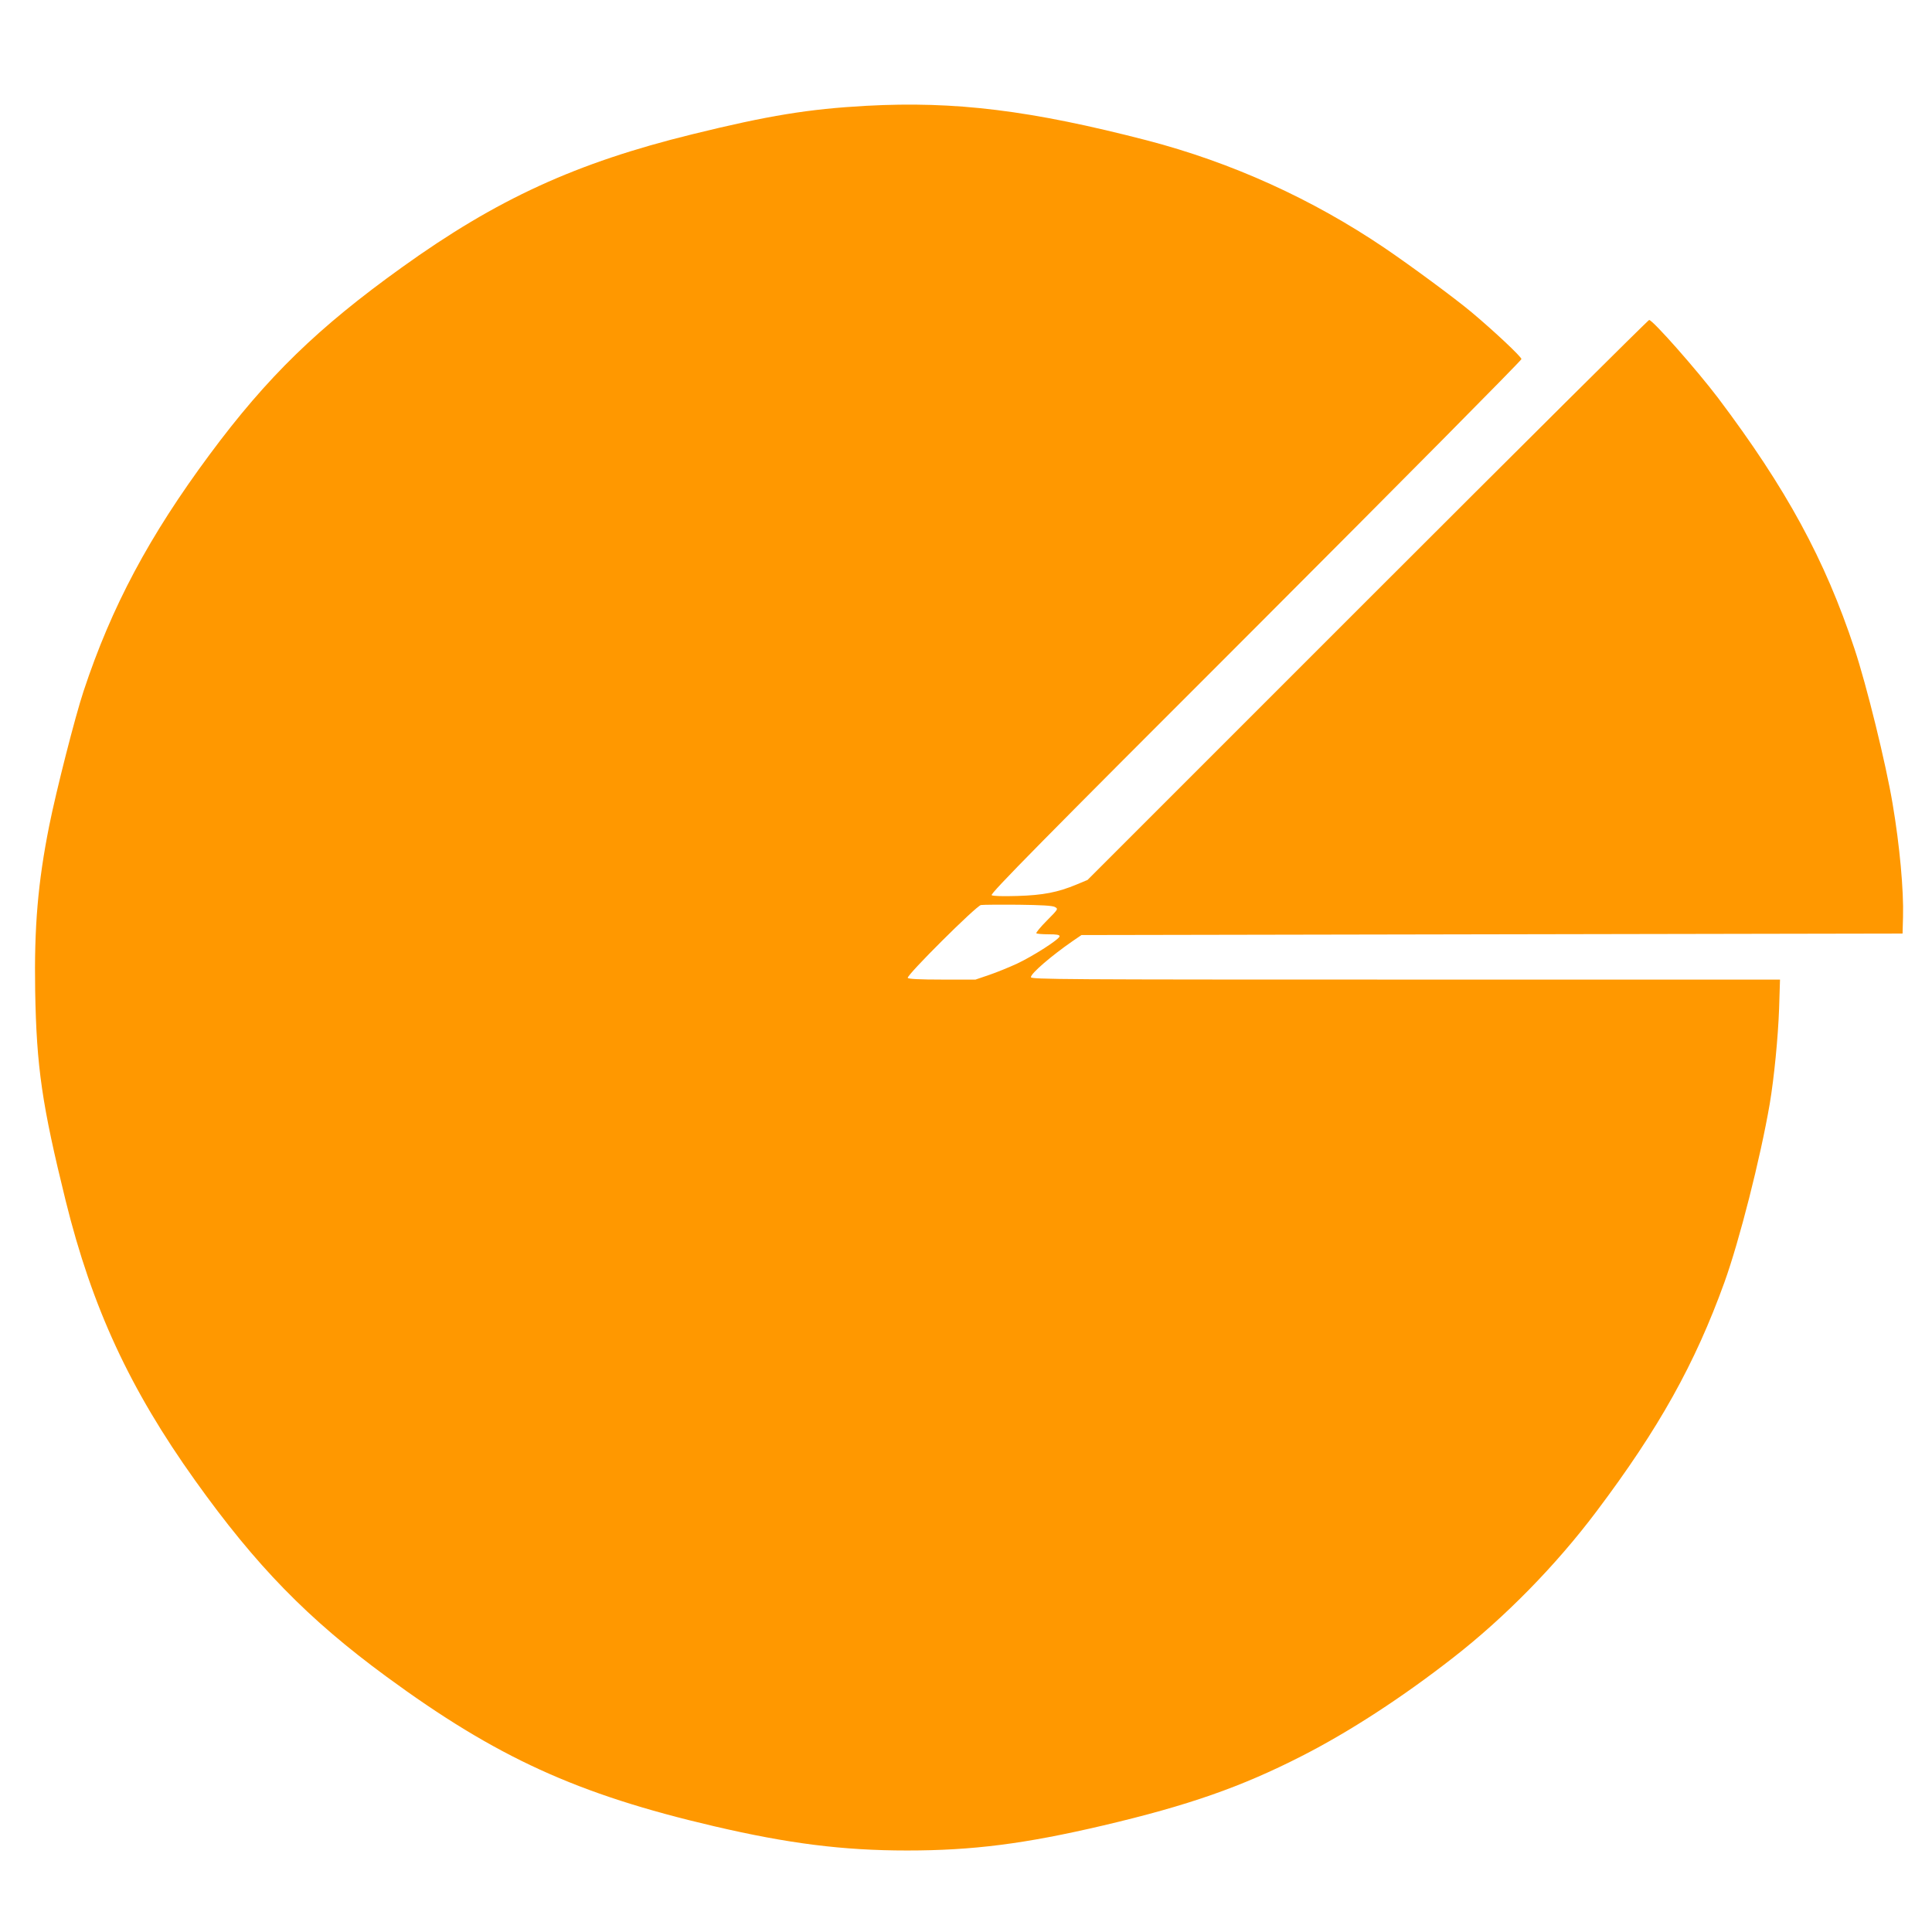 <?xml version="1.0" standalone="no"?>
<!DOCTYPE svg PUBLIC "-//W3C//DTD SVG 20010904//EN"
 "http://www.w3.org/TR/2001/REC-SVG-20010904/DTD/svg10.dtd">
<svg version="1.0" xmlns="http://www.w3.org/2000/svg"
 width="1280pt" height="1280pt" viewBox="0 0 1280 1280"
 preserveAspectRatio="xMidYMid meet">
<g transform="translate(0,1280) scale(0.1,-0.1)"
fill="#ff9800" stroke="none">
<path d="M5740 12099 c-381 -21 -648 -64 -1155 -189 -769 -189 -1293 -429
-1923 -882 -555 -398 -891 -724 -1272 -1238 -402 -542 -651 -1009 -836 -1568
-56 -168 -182 -663 -228 -893 -75 -376 -100 -671 -93 -1094 9 -506 45 -753
202 -1390 175 -708 425 -1248 858 -1854 404 -566 748 -918 1267 -1299 729
-535 1262 -779 2170 -991 492 -115 854 -161 1280 -161 435 0 780 44 1300 166
561 132 912 254 1315 460 314 160 665 388 1003 652 343 267 681 612 948 967
415 551 654 980 849 1520 99 275 238 821 300 1182 29 173 55 438 62 631 l6
192 -2481 0 c-2267 0 -2482 1 -2482 16 0 25 135 141 275 238 l60 41 2720 5
2720 5 3 110 c5 176 -22 473 -69 750 -44 263 -172 785 -253 1028 -195 589
-451 1060 -903 1660 -142 187 -433 517 -457 517 -6 0 -846 -835 -1866 -1855
l-1855 -1855 -72 -30 c-125 -52 -222 -71 -393 -76 -98 -3 -160 -1 -170 5 -12
9 323 349 1748 1773 969 970 1762 1770 1762 1779 0 15 -182 186 -330 310 -111
93 -404 309 -575 425 -483 327 -1016 568 -1576 714 -769 199 -1269 261 -1859
229z m1249 -5308 c23 -13 23 -13 -53 -90 -42 -42 -73 -80 -70 -84 4 -4 40 -7
81 -7 53 0 73 -3 73 -13 0 -19 -173 -130 -281 -181 -52 -24 -135 -58 -185 -75
l-91 -31 -221 0 c-151 0 -223 4 -228 11 -10 16 453 477 485 483 14 2 125 3
246 2 156 -2 227 -6 244 -15z"/>
</g>
</svg>
